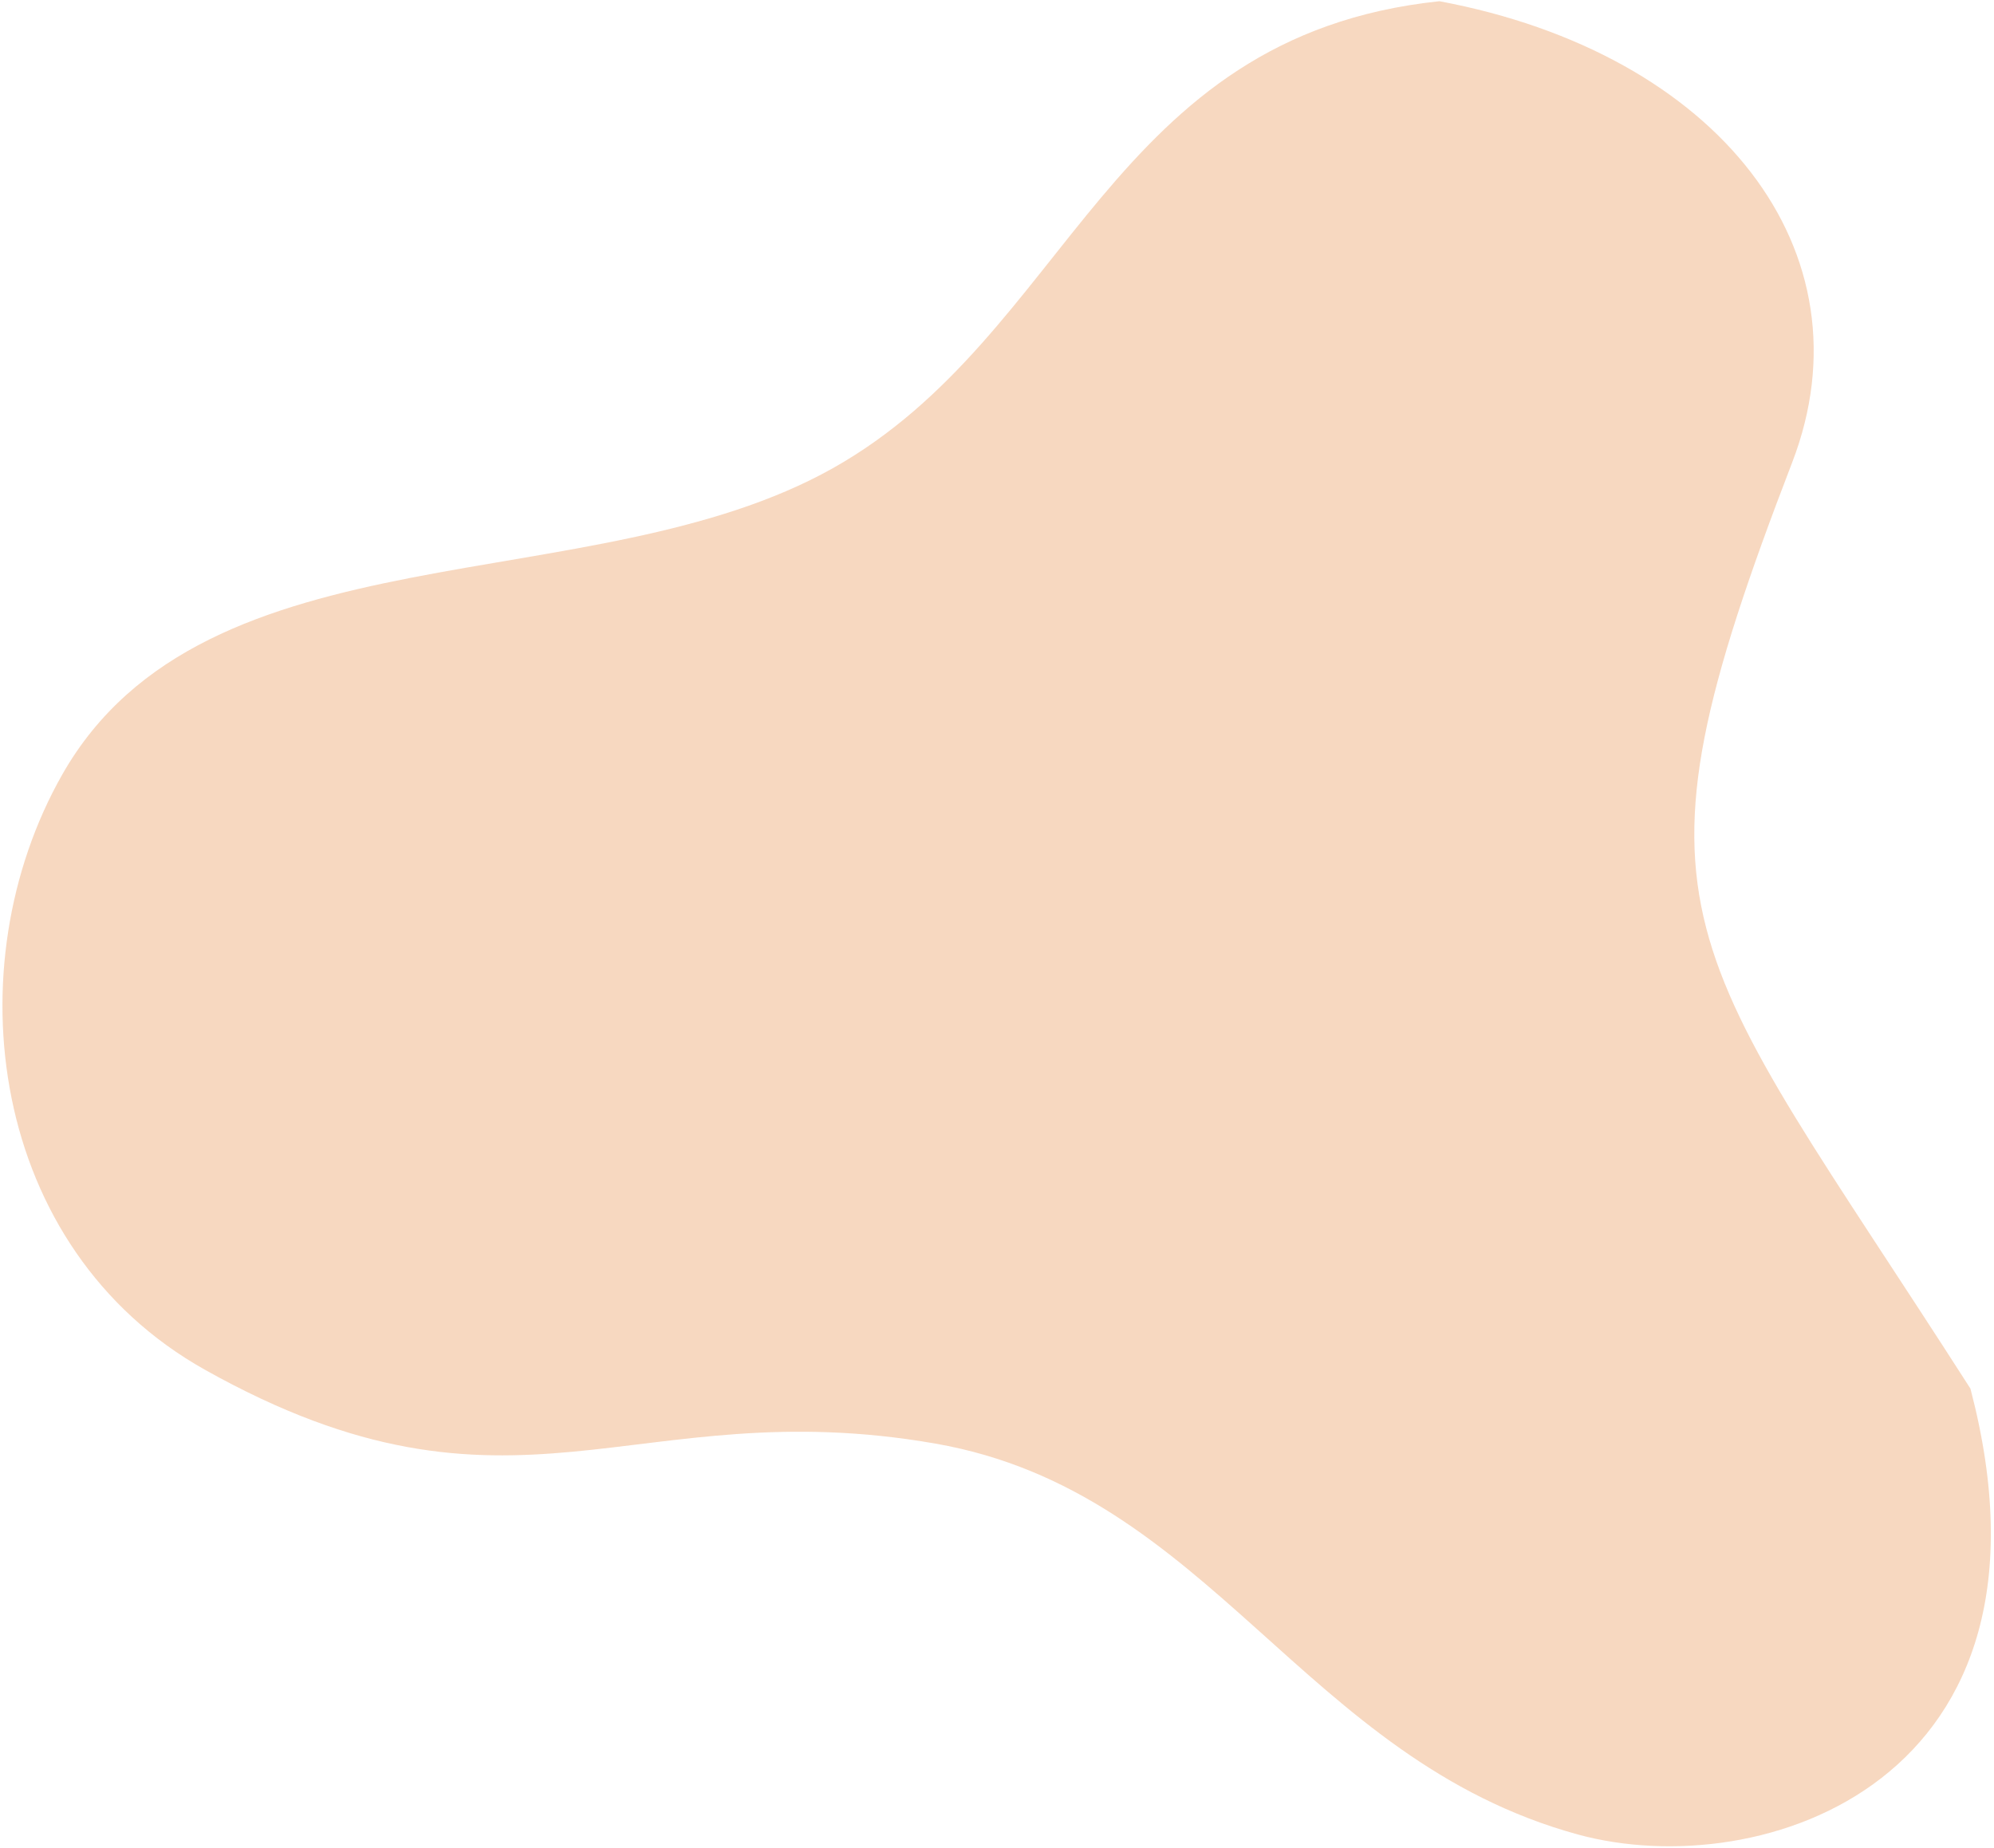 <svg width="588" height="545" viewBox="0 0 588 545" fill="none" xmlns="http://www.w3.org/2000/svg">
<path fill-rule="evenodd" clip-rule="evenodd" d="M275.889 425.713C186.346 410.04 151.693 455.01 60.534 403.989C-3.523 368.138 -13.653 284.719 18.369 228.39C60.534 154.219 174.466 178.011 245.558 138.09C315.893 98.594 326.61 10.675 424.454 0.357C506.742 15.733 552.451 74.184 528.459 136.452C476.348 271.697 495.45 275.861 581.053 409.496C611.505 525.534 519.29 555.777 465.232 540.959C384.144 518.731 356.969 439.905 275.889 425.713Z" fill="#EB9E62" fill-opacity="0.4"/>
</svg>
